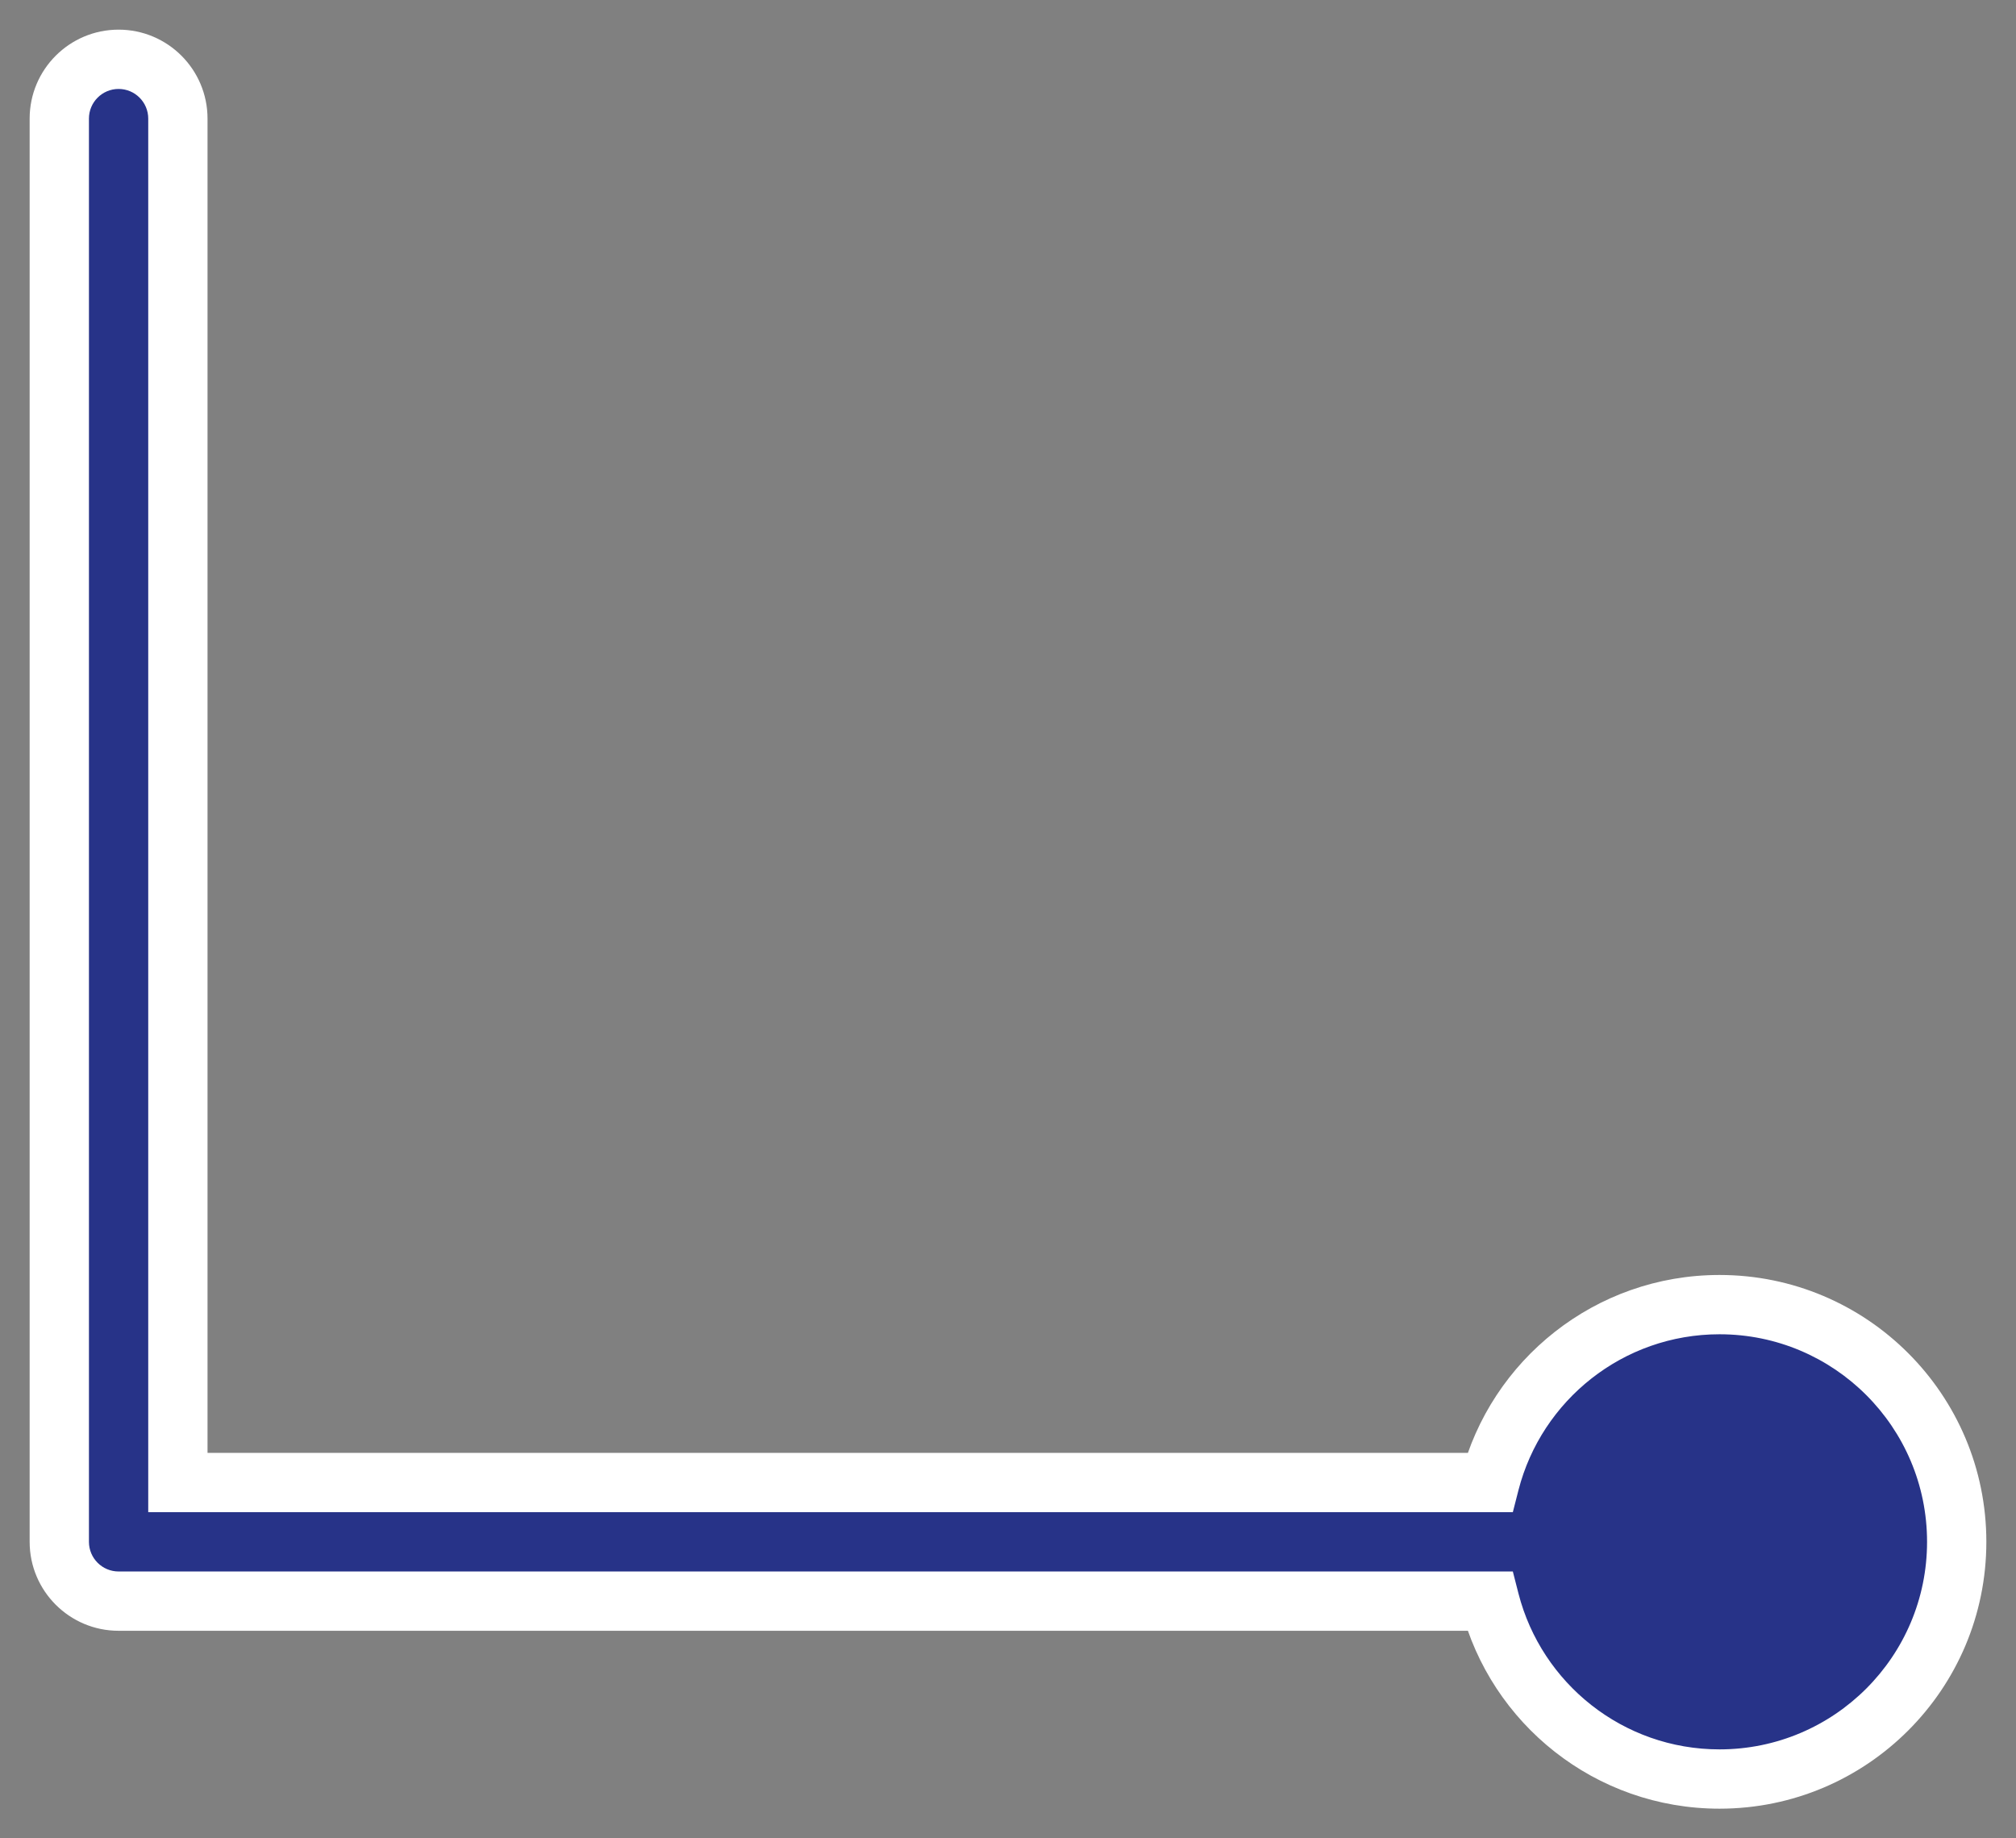 <?xml version="1.0" encoding="UTF-8"?> <svg xmlns="http://www.w3.org/2000/svg" width="34" height="31" viewBox="0 0 34 31" fill="none"><rect x="0" y="0" width="34" height="31" fill="#808080" stroke="none"/> <mask id="path-1-outside-1_117_1922" maskUnits="userSpaceOnUse" x="-1.19249e-08" y="-1.19249e-08" width="34" height="31" fill="black"> <rect fill="white" x="-1.19249e-08" y="-1.19249e-08" width="34" height="31"></rect> <path fill-rule="evenodd" clip-rule="evenodd" d="M33 26C33 23.791 31.209 22 29 22C27.136 22 25.57 23.275 25.126 25L3 25L3 2C3 1.448 2.552 1 2 1C1.448 1 1 1.448 1 2L1 26L1 26C1 26.552 1.448 27 2 27L25.126 27C25.57 28.725 27.136 30 29 30C31.209 30 33 28.209 33 26Z"></path> </mask> <path fill-rule="evenodd" clip-rule="evenodd" d="M33 26C33 23.791 31.209 22 29 22C27.136 22 25.57 23.275 25.126 25L3 25L3 2C3 1.448 2.552 1 2 1C1.448 1 1 1.448 1 2L1 26L1 26C1 26.552 1.448 27 2 27L25.126 27C25.57 28.725 27.136 30 29 30C31.209 30 33 28.209 33 26Z" fill="#273388"></path> <path d="M25.126 25L25.126 25.5L25.514 25.5L25.61 25.125L25.126 25ZM3 25L2.5 25L2.5 25.5L3 25.5L3 25ZM3 2L2.5 2L3 2ZM2 1L2 0.5L2 1ZM1 2L0.5 2V2L1 2ZM1 26L1.5 26L1 26ZM25.126 27L25.61 26.875L25.514 26.5L25.126 26.5L25.126 27ZM29 22.5C30.933 22.5 32.5 24.067 32.5 26L33.5 26C33.5 23.515 31.485 21.5 29 21.5L29 22.5ZM25.61 25.125C25.999 23.615 27.37 22.5 29 22.5L29 21.5C26.902 21.5 25.141 22.935 24.642 24.875L25.61 25.125ZM25.126 24.5L3 24.5L3 25.5L25.126 25.5L25.126 24.5ZM3.5 25L3.5 2L2.5 2L2.5 25L3.5 25ZM3.5 2C3.5 1.172 2.828 0.5 2 0.5L2 1.5C2.276 1.5 2.5 1.724 2.5 2L3.5 2ZM2 0.5C1.172 0.5 0.5 1.172 0.5 2L1.5 2C1.5 1.724 1.724 1.5 2 1.5L2 0.5ZM0.5 2L0.5 26L1.5 26L1.5 2L0.5 2ZM0.5 26L0.5 26L1.5 26L1.5 26L0.5 26ZM0.5 26C0.5 26.828 1.172 27.5 2 27.5L2 26.5C1.724 26.5 1.5 26.276 1.5 26L0.5 26ZM2 27.5L25.126 27.5L25.126 26.5L2 26.5L2 27.5ZM29 29.5C27.37 29.5 25.999 28.385 25.61 26.875L24.642 27.125C25.141 29.066 26.902 30.5 29 30.5L29 29.5ZM32.5 26C32.5 27.933 30.933 29.5 29 29.5L29 30.5C31.485 30.5 33.5 28.485 33.5 26L32.5 26Z" fill="white" mask="url(#path-1-outside-1_117_1922)"></path> </svg> 